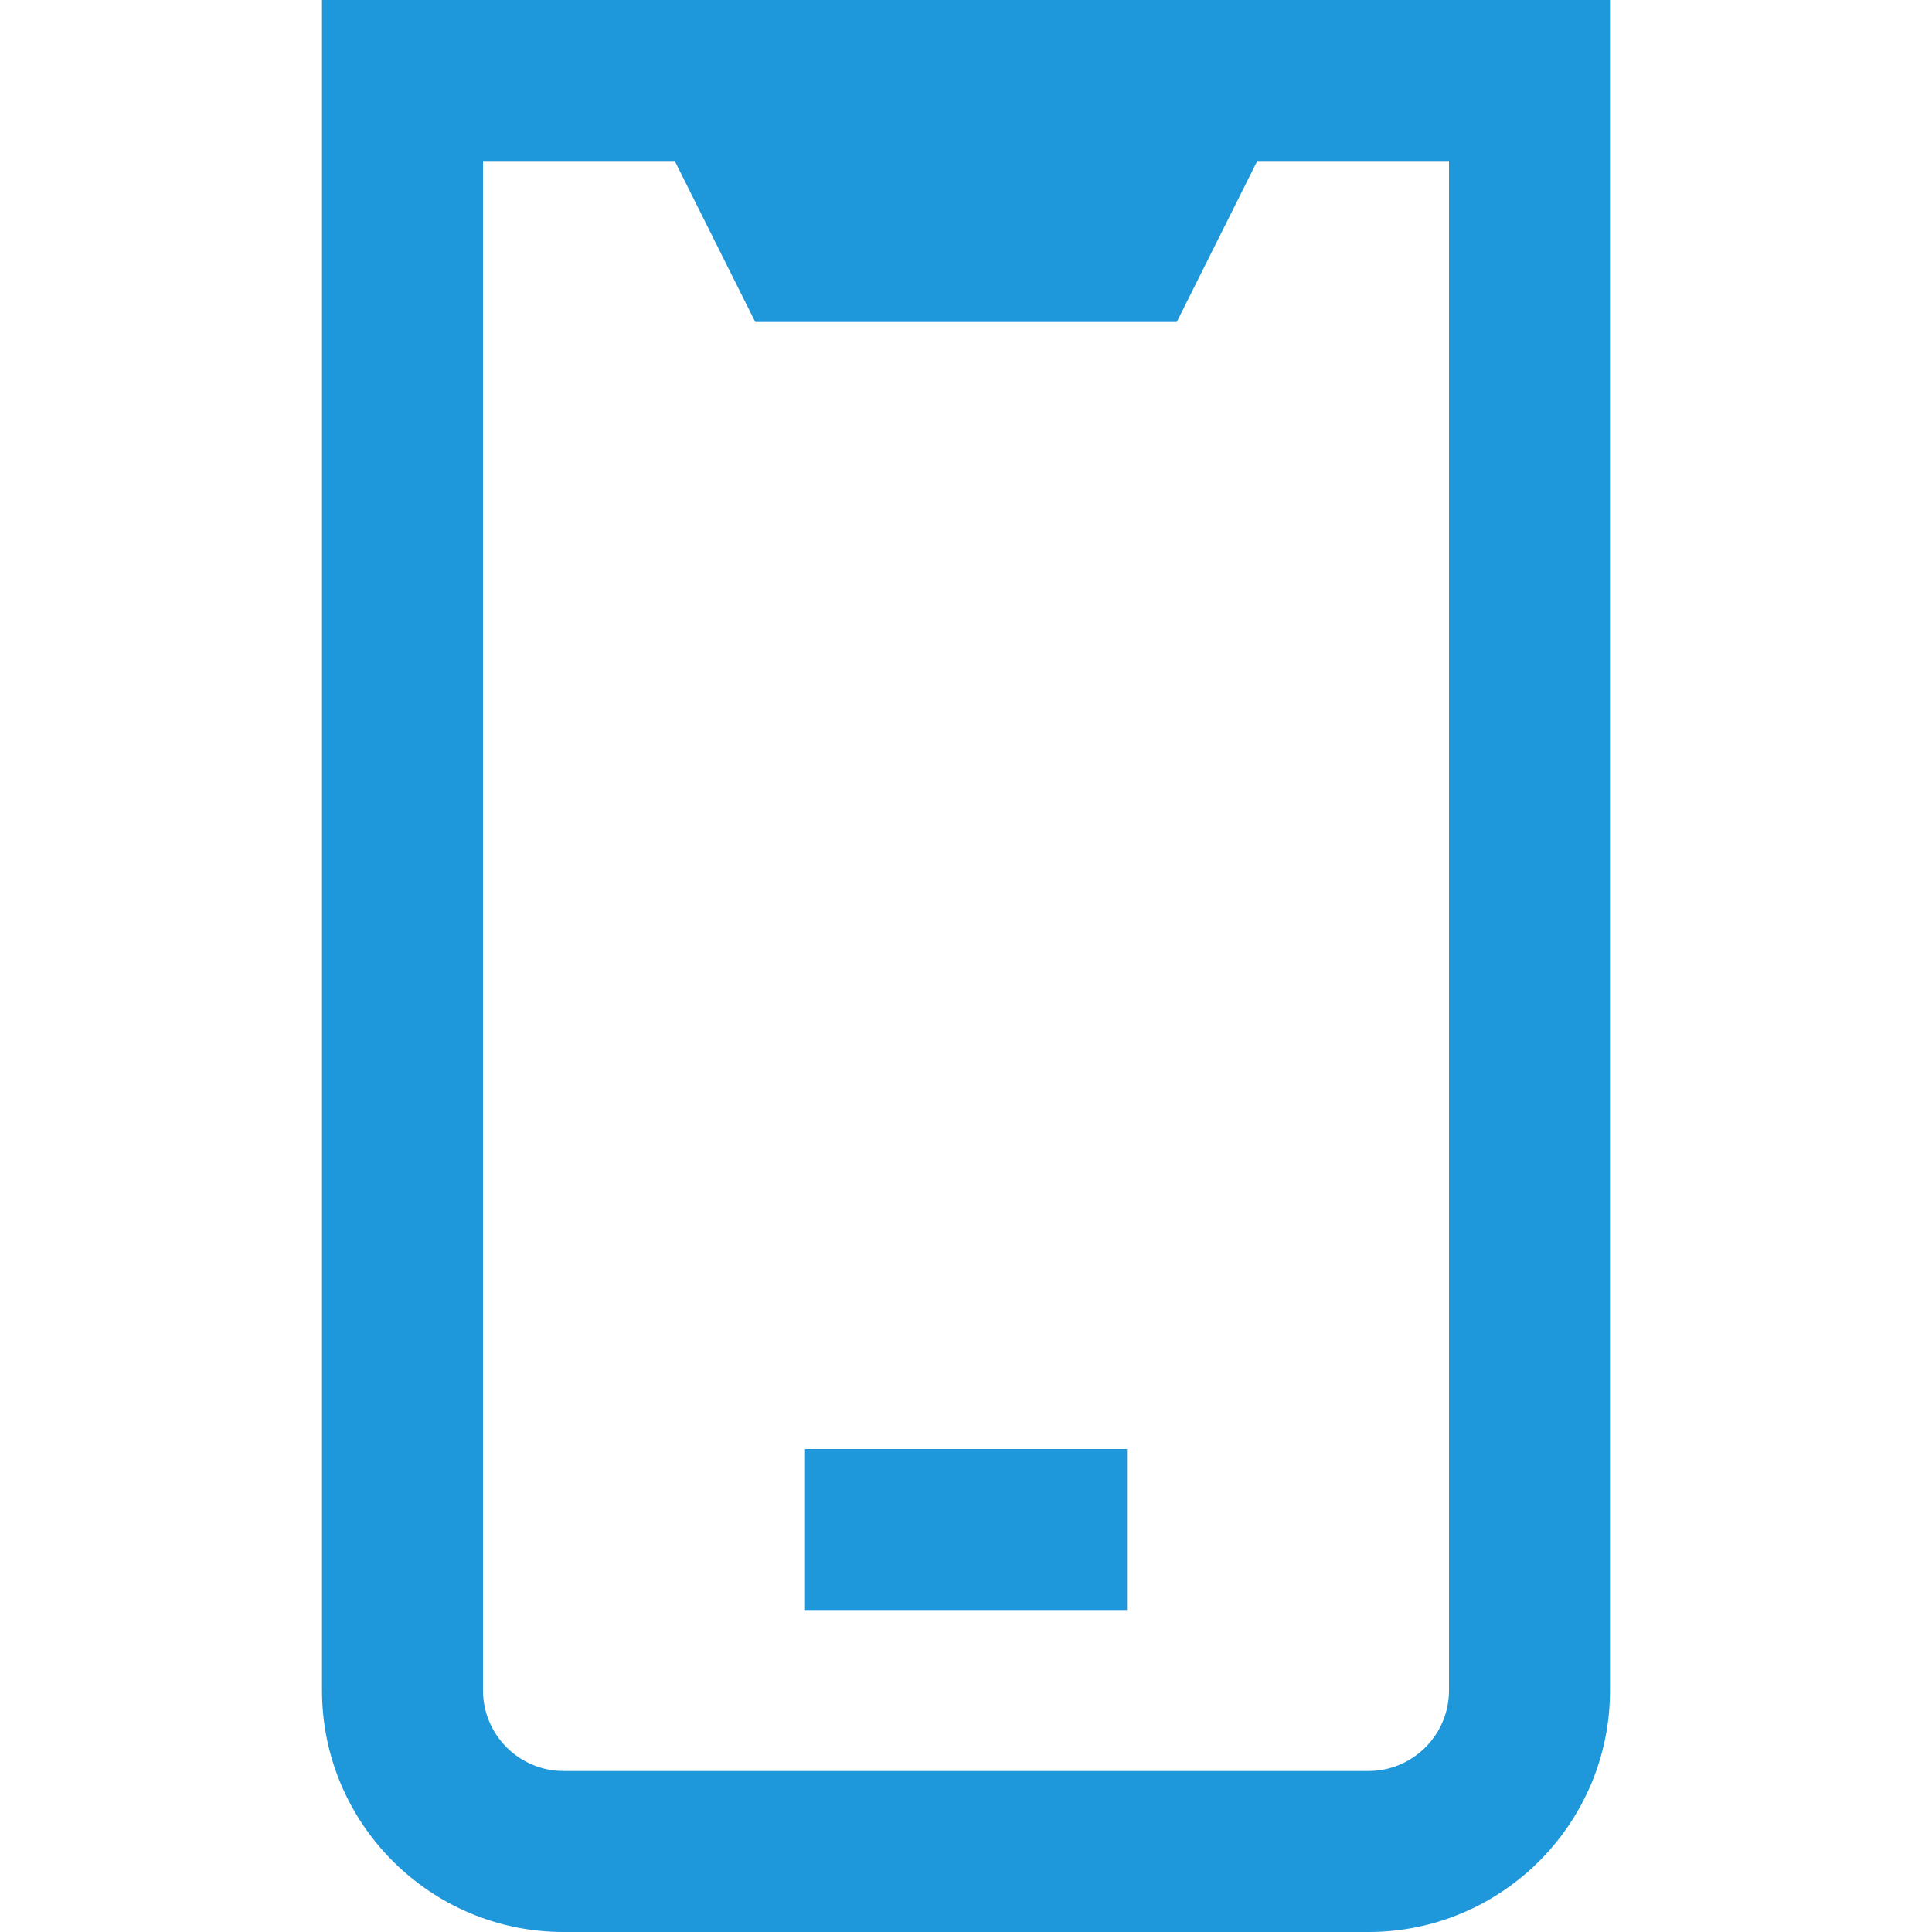 <?xml version="1.0" encoding="UTF-8"?> <svg xmlns="http://www.w3.org/2000/svg" width="24" height="24" viewBox="0 0 24 24" fill="none"><g clip-path="url(#clip0_17_76)"><path d="M4 0V21C4 22.654 5.346 24 7 24H17C18.654 24 20 22.654 20 21V0H4ZM18 21C18 21.551 17.551 22 17 22H7C6.449 22 6 21.551 6 21V2H8.382L9.382 4H14.618L15.618 2H18V21ZM10 18H14V20H10V18Z" fill="#1E97DB"></path></g><defs><clipPath id="clip0_17_76"><rect width="24" height="24" fill="white"></rect></clipPath></defs></svg> 